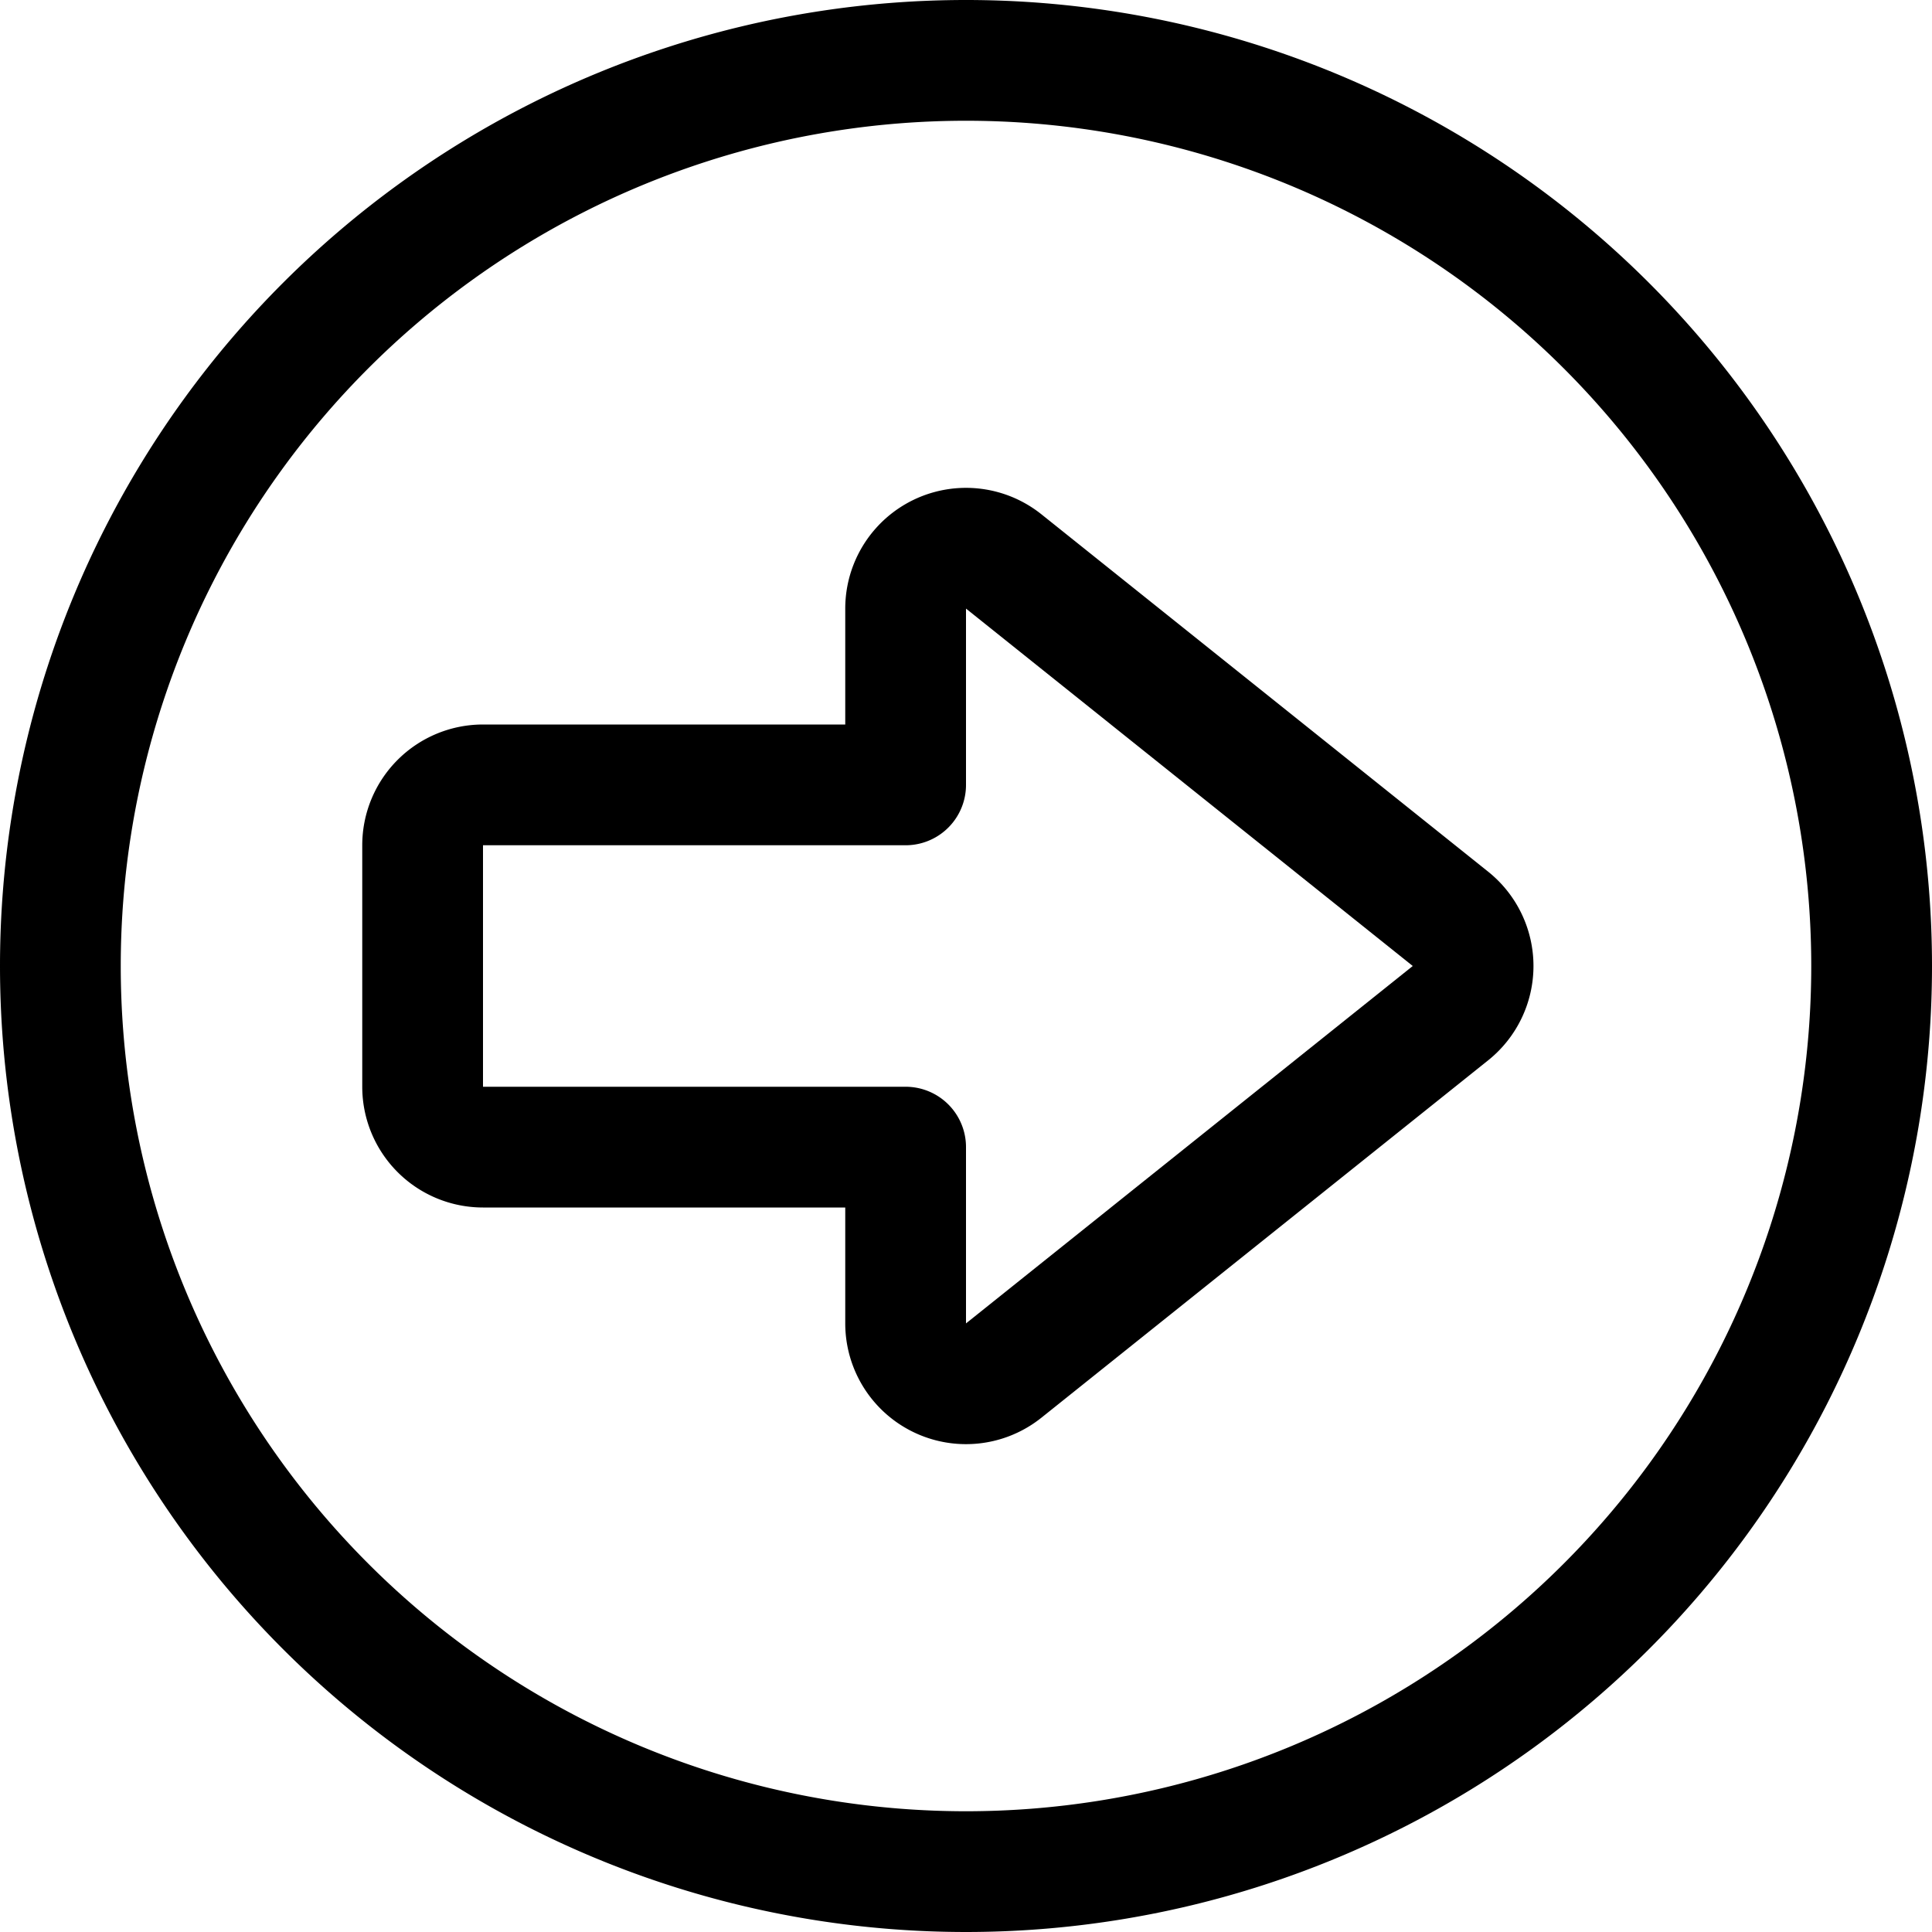 <svg viewBox="0 0 24 24" xmlns="http://www.w3.org/2000/svg" id="Arrow-Thick-Circle-Right--Streamline-Ultimate.svg" height="24" width="24"><desc>Arrow Thick Circle Right Streamline Icon: https://streamlinehq.com</desc><path d="M0.75 12a11.25 11.25 0 1 0 22.5 0 11.25 11.25 0 1 0 -22.5 0Z" fill="none" stroke="#000000" stroke-linecap="round" stroke-linejoin="round" stroke-width="1.5"></path><path d="m18.018 12.586 -5.549 4.439a0.75 0.75 0 0 1 -1.219 -0.585v-2.19H6a0.75 0.75 0 0 1 -0.75 -0.75v-3A0.75 0.75 0 0 1 6 9.75h5.25V7.56a0.75 0.75 0 0 1 1.219 -0.585l5.549 4.439a0.751 0.751 0 0 1 0 1.172Z" fill="none" stroke="#000000" stroke-linecap="round" stroke-linejoin="round" stroke-width="1.5"></path></svg>